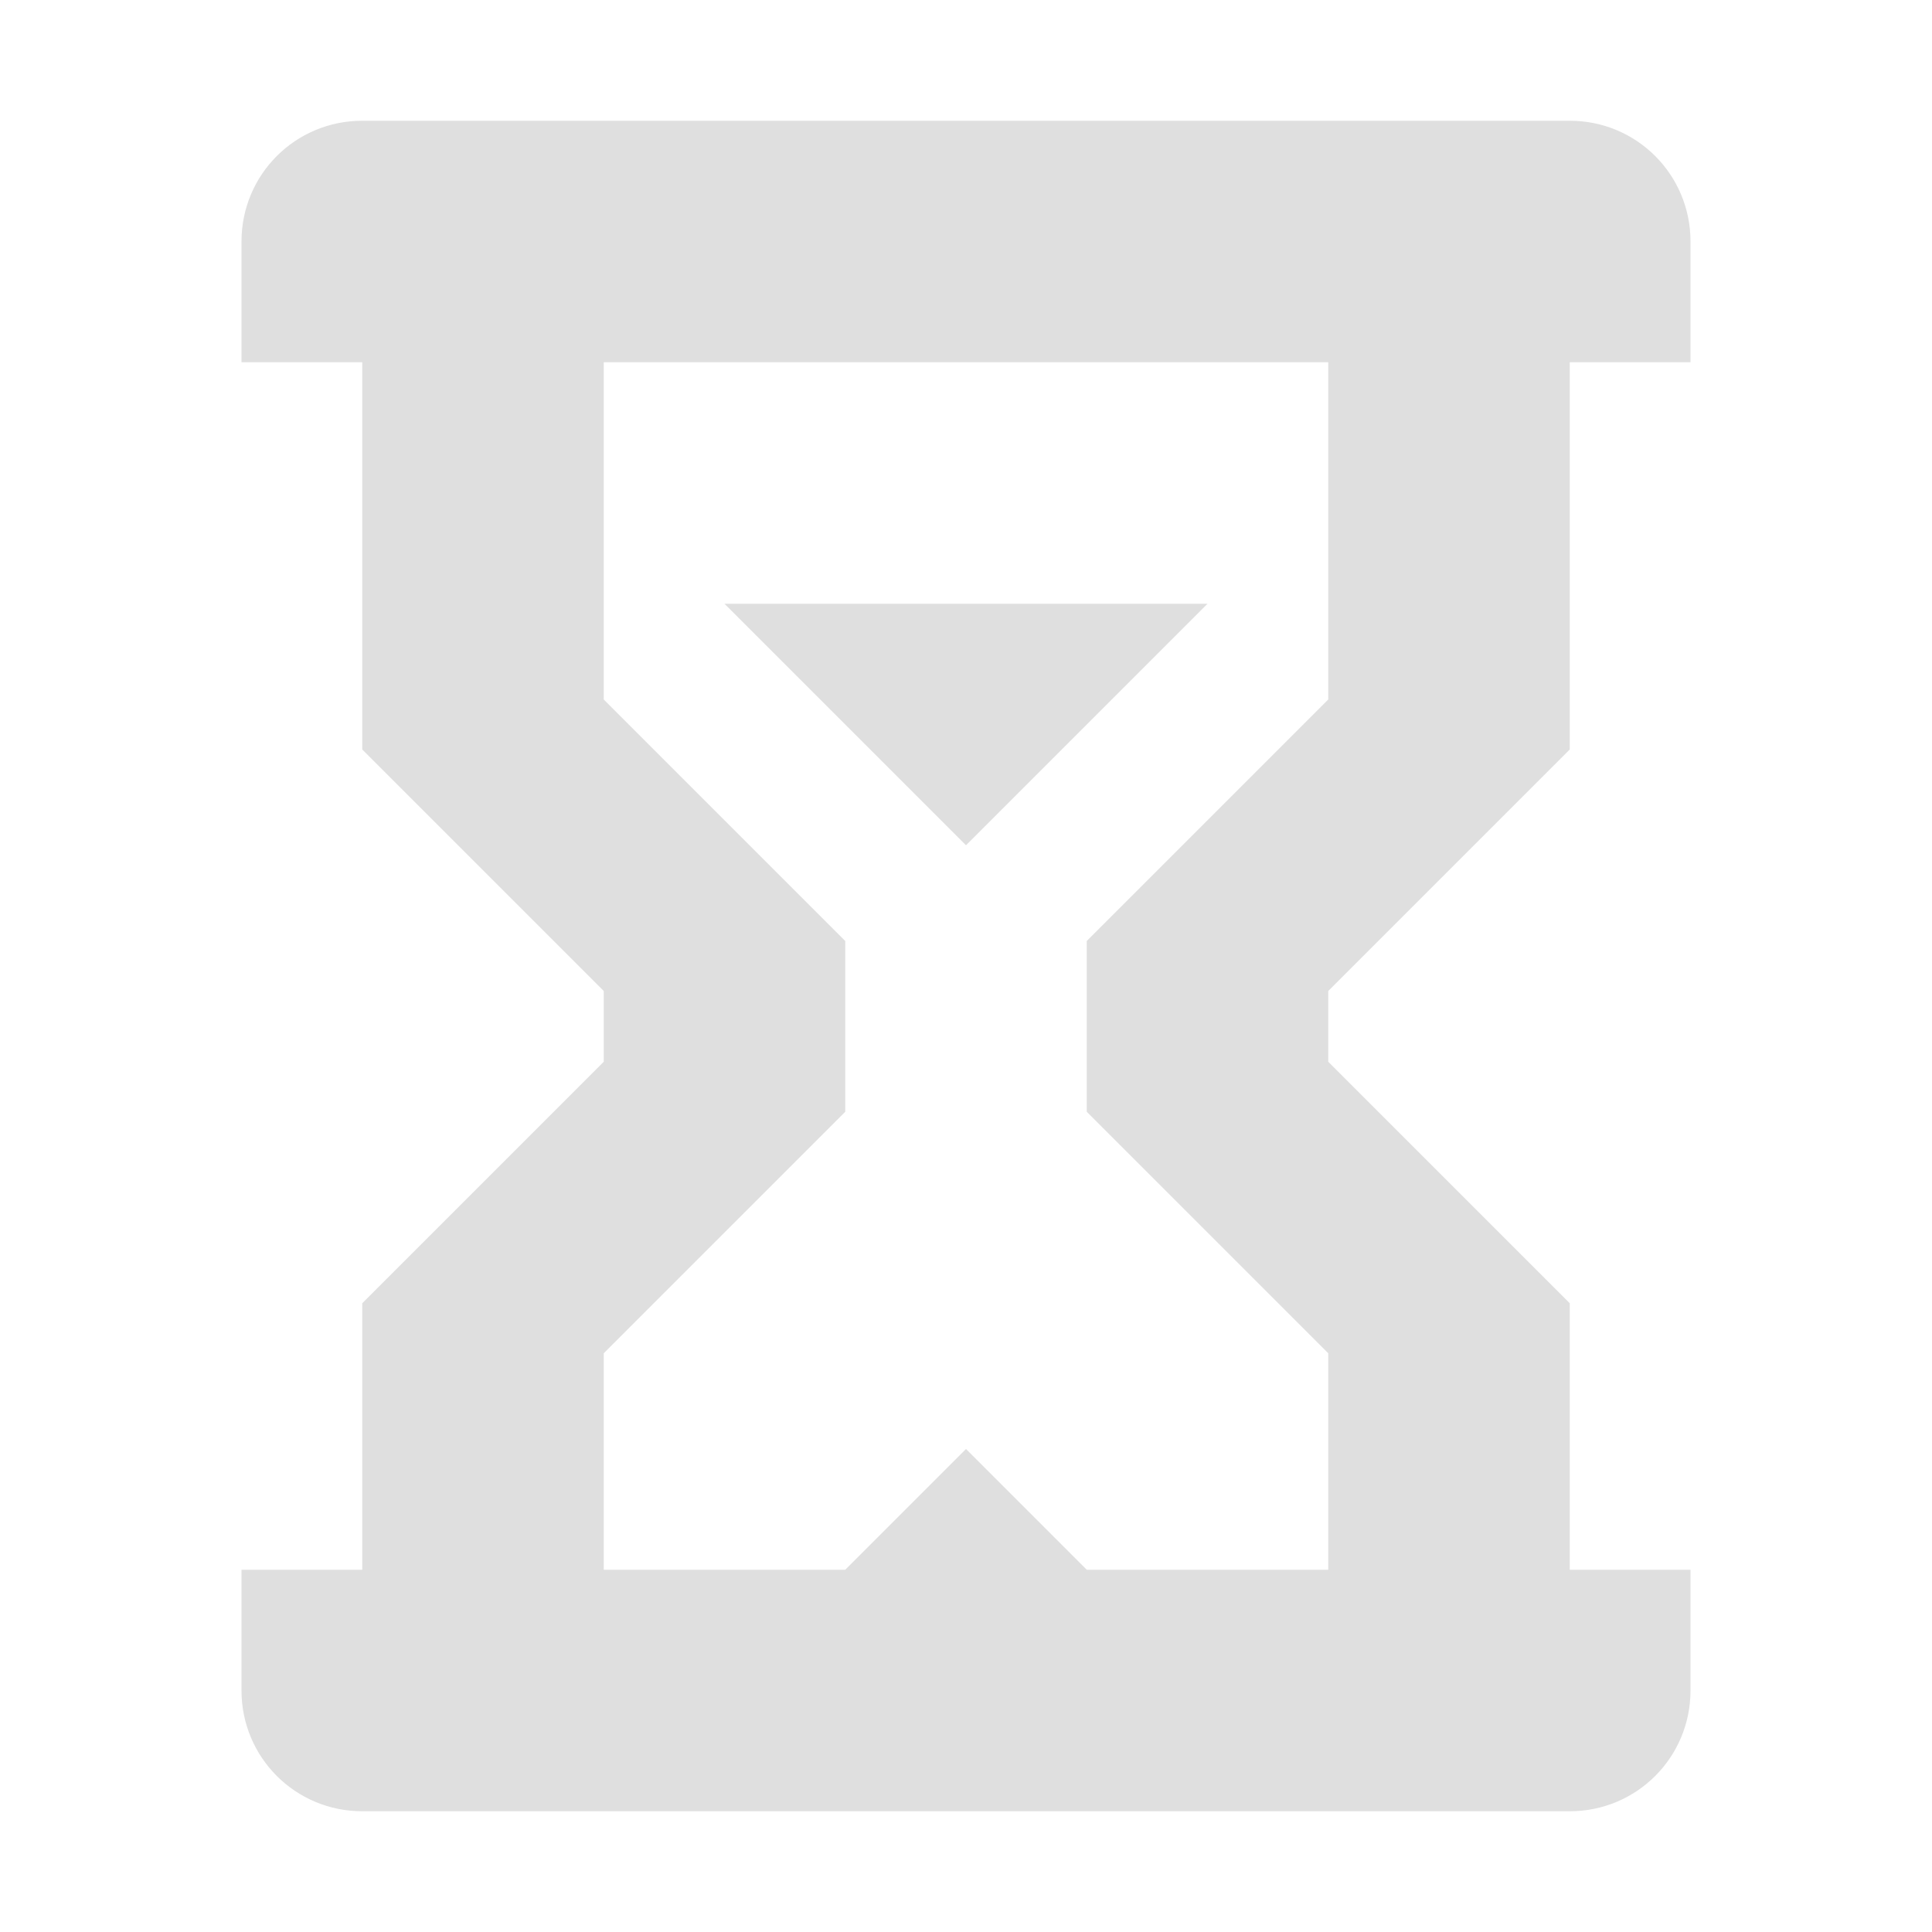 <?xml version="1.0" encoding="UTF-8" standalone="no"?>
<!-- Created with Inkscape (http://www.inkscape.org/) -->

<svg
   width="16"
   height="16"
   viewBox="0 0 16 16"
   version="1.1"
   id="svg5"
   inkscape:version="1.2.2 (1:1.2.2+202305151914+b0a8486541)"
   sodipodi:docname="timer-symbolic.svg"
   xmlns:inkscape="http://www.inkscape.org/namespaces/inkscape"
   xmlns:sodipodi="http://sodipodi.sourceforge.net/DTD/sodipodi-0.dtd"
   xmlns="http://www.w3.org/2000/svg"
   xmlns:svg="http://www.w3.org/2000/svg">
  <sodipodi:namedview
     id="namedview7"
     pagecolor="#ffffff"
     bordercolor="#000000"
     borderopacity="0.25"
     inkscape:showpageshadow="2"
     inkscape:pageopacity="0.0"
     inkscape:pagecheckerboard="0"
     inkscape:deskcolor="#d1d1d1"
     inkscape:document-units="px"
     showgrid="false"
     showguides="true"
     inkscape:zoom="51.875"
     inkscape:cx="8.0192771"
     inkscape:cy="8"
     inkscape:window-width="1920"
     inkscape:window-height="1008"
     inkscape:window-x="0"
     inkscape:window-y="0"
     inkscape:window-maximized="1"
     inkscape:current-layer="svg5" />
  <defs
     id="defs2" />
  <path
     d="m 3,1 c -0.554,0 -1,0.446 -1,1 v 1 h 1 v 3.207 l 2,2 V 8.793 L 3,10.793 V 13 h -1 v 1 c 0,0.554 0.446,1 1,1 H 13 c 0.554,0 1,-0.446 1,-1 V 13 H 13 V 10.793 L 11,8.793 V 8.207 l 2,-2 V 3 h 1 v -1 C 14,1.446 13.554,1 13,1 Z M 5,3 H 11 v 2.793 l -2,2 V 9.207 L 11,11.207 V 13 H 9 l -1,-1 -1,1 h -2 v -1.793 l 2,-2 V 7.793 l -2,-2 z m 1,2 2,2 2,-2 z"
     id="path396"
     style="fill:#dfdfdf;fill-opacity:1;opacity:1" />
</svg>
